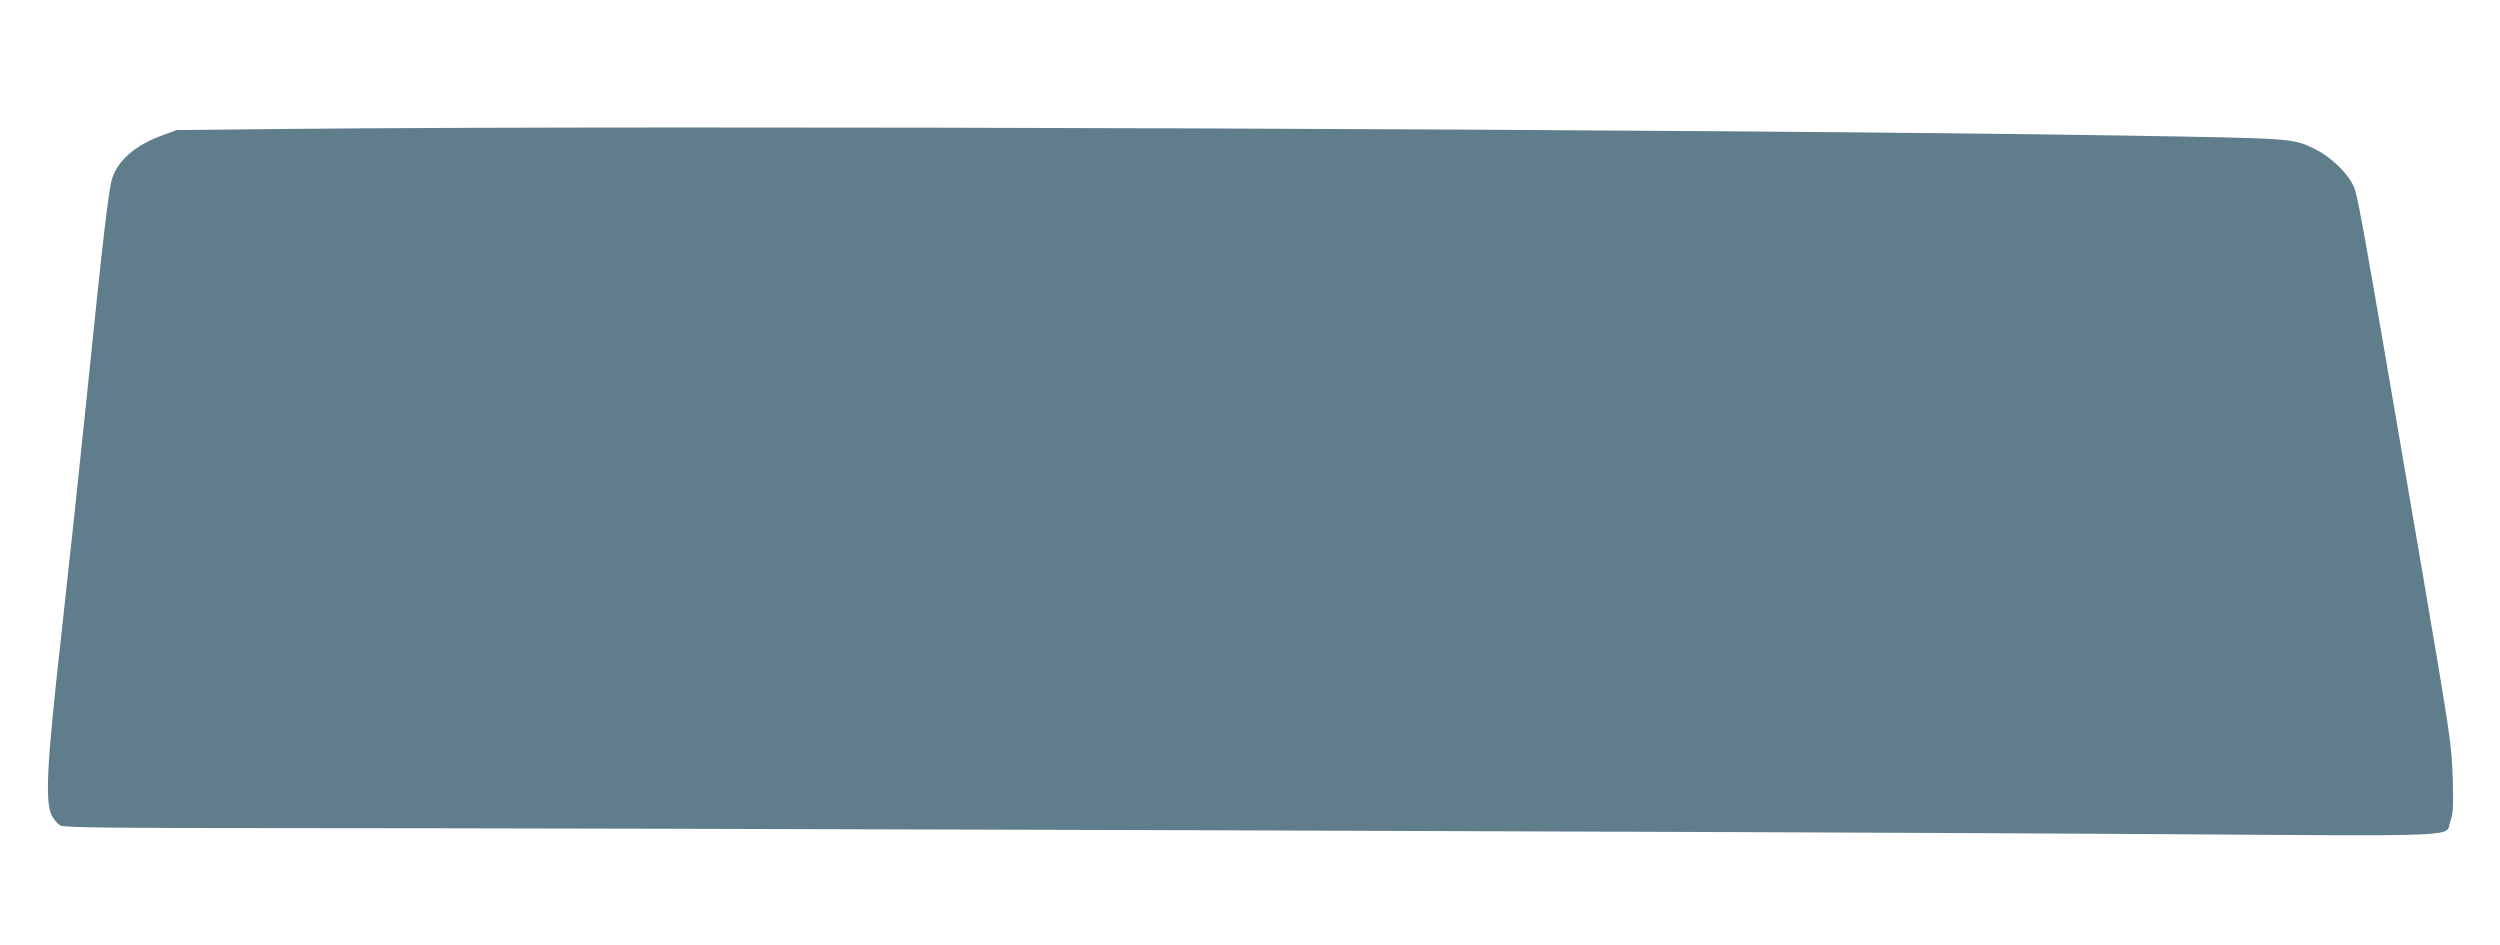 <?xml version="1.0" standalone="no"?>
<!DOCTYPE svg PUBLIC "-//W3C//DTD SVG 20010904//EN"
 "http://www.w3.org/TR/2001/REC-SVG-20010904/DTD/svg10.dtd">
<svg version="1.0" xmlns="http://www.w3.org/2000/svg"
 width="1280pt" height="484pt" viewBox="0 0 1280 484"
 preserveAspectRatio="xMidYMid meet">
<g transform="translate(0,484) scale(0.1,-0.1)"
fill="#607d8b" stroke="none">
<path d="M1485 4180 l-580 -6 -74 -27 c-135 -49 -223 -124 -255 -215 -19 -53
-49 -310 -131 -1117 -36 -352 -95 -903 -131 -1225 -75 -668 -84 -854 -49 -925
11 -22 31 -45 45 -52 19 -10 266 -13 1115 -13 1682 0 7768 -19 9509 -30 1750
-11 1580 -18 1612 66 14 38 16 71 12 222 -6 171 -11 206 -157 1062 -337 1970
-330 1931 -359 1983 -33 61 -116 138 -186 172 -118 58 -96 56 -986 71 -2037
33 -7445 53 -9385 34z"/>
</g>
</svg>
